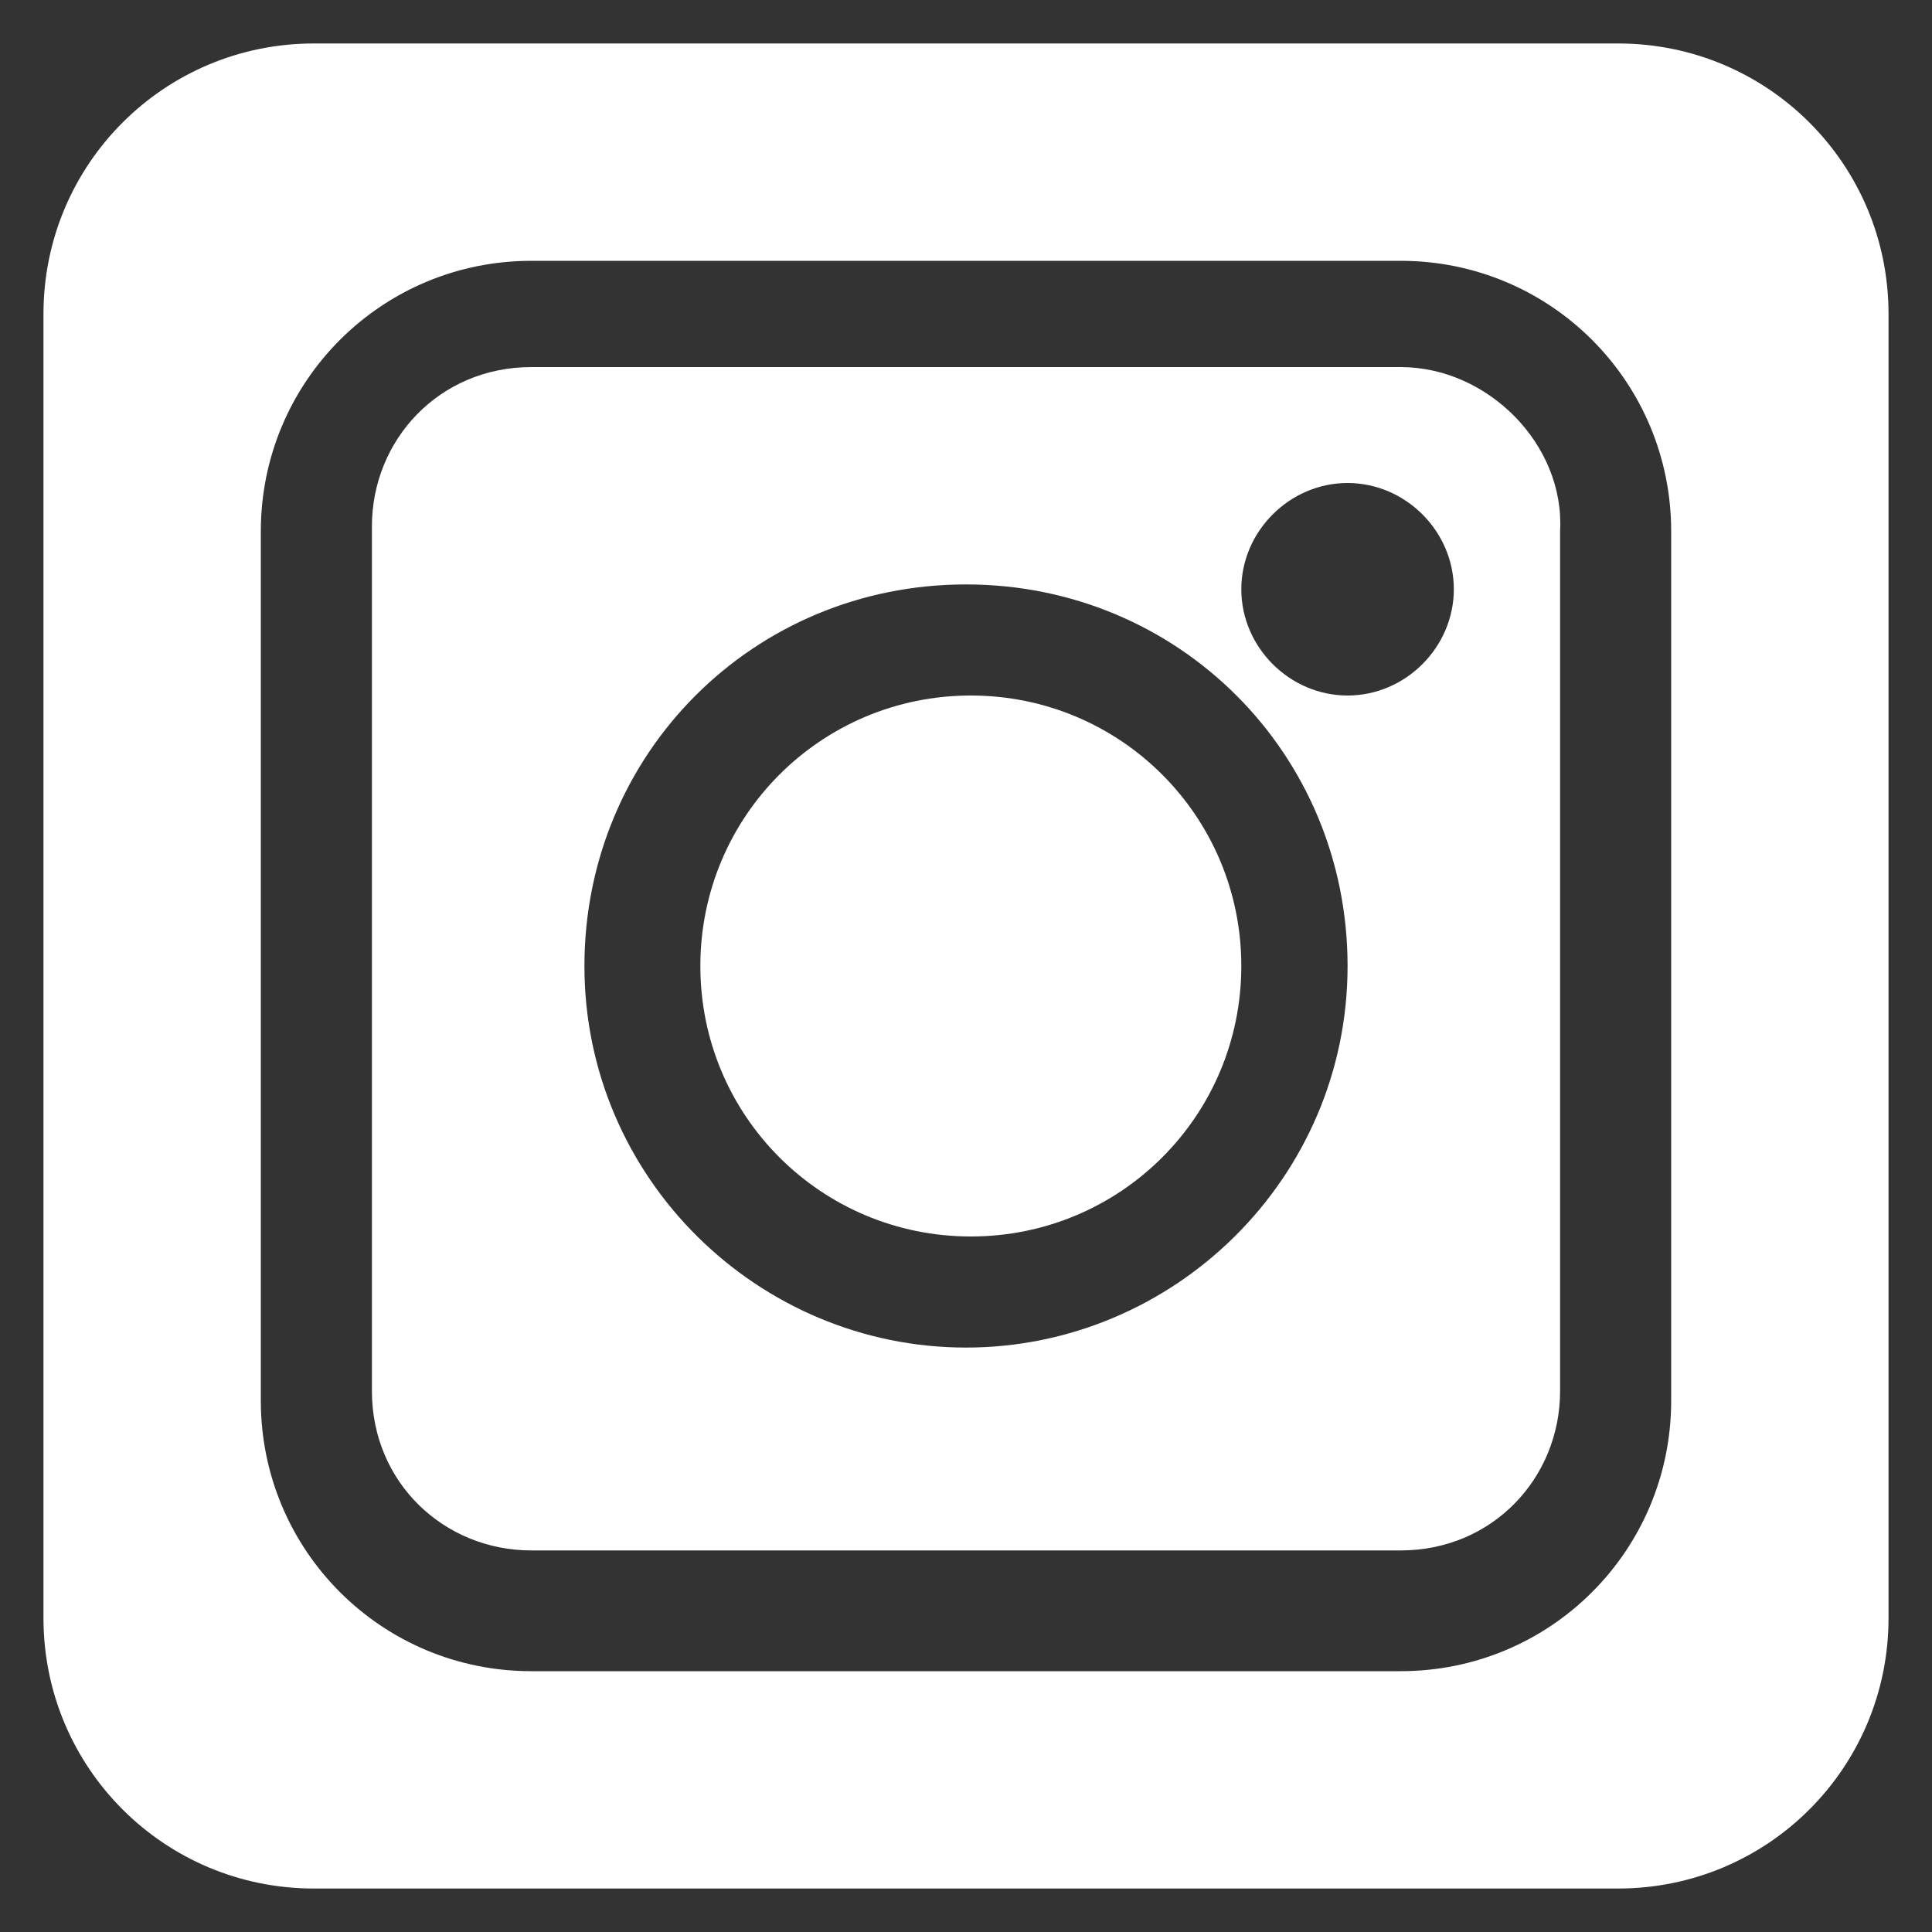 <?xml version="1.0" encoding="utf-8"?>
<!-- Generator: Adobe Illustrator 23.0.1, SVG Export Plug-In . SVG Version: 6.00 Build 0)  -->
<svg version="1.1" id="Capa_1" xmlns="http://www.w3.org/2000/svg" xmlns:xlink="http://www.w3.org/1999/xlink" x="0px" y="0px"
	 viewBox="0 0 40 40" style="enable-background:new 0 0 40 40;" xml:space="preserve">
<rect x="0" y="0" width="40" height="40" fill="#333333" stroke="none"/>
<style type="text/css">
	.st0{fill:#FFFFFF;}
</style>
<path class="st0" d="M29,7.6H11c-1.9,0-3.3,1.5-3.3,3.3v17.9c0,1.9,1.5,3.3,3.3,3.3H29c1.9,0,3.3-1.5,3.3-3.3V11
	C32.4,9.2,30.8,7.6,29,7.6z M20,27.9c-4.3,0-7.9-3.5-7.9-7.9s3.5-7.9,7.9-7.9s7.9,3.5,7.9,7.9S24.3,27.9,20,27.9z M27.9,14.4
	c-1.2,0-2.2-1-2.2-2.2s1-2.2,2.2-2.2s2.2,1,2.2,2.2S29.1,14.4,27.9,14.4z"/>
<path class="st0" d="M20.1,14.4c-3.1,0-5.6,2.5-5.6,5.6s2.5,5.6,5.6,5.6s5.6-2.5,5.6-5.6S23.2,14.4,20.1,14.4z"/>
<path class="st0" d="M33.5,0.9h-27c-3.1,0-5.6,2.5-5.6,5.6v27c0,3.1,2.5,5.6,5.6,5.6h27c3.1,0,5.6-2.5,5.6-5.6v-27
	C39.1,3.4,36.6,0.9,33.5,0.9z M34.6,29c0,3.1-2.5,5.6-5.6,5.6H11c-3.1,0-5.6-2.5-5.6-5.6V11c0-3.1,2.5-5.6,5.6-5.6H29
	c3.1,0,5.6,2.5,5.6,5.6V29z"/>
</svg>
